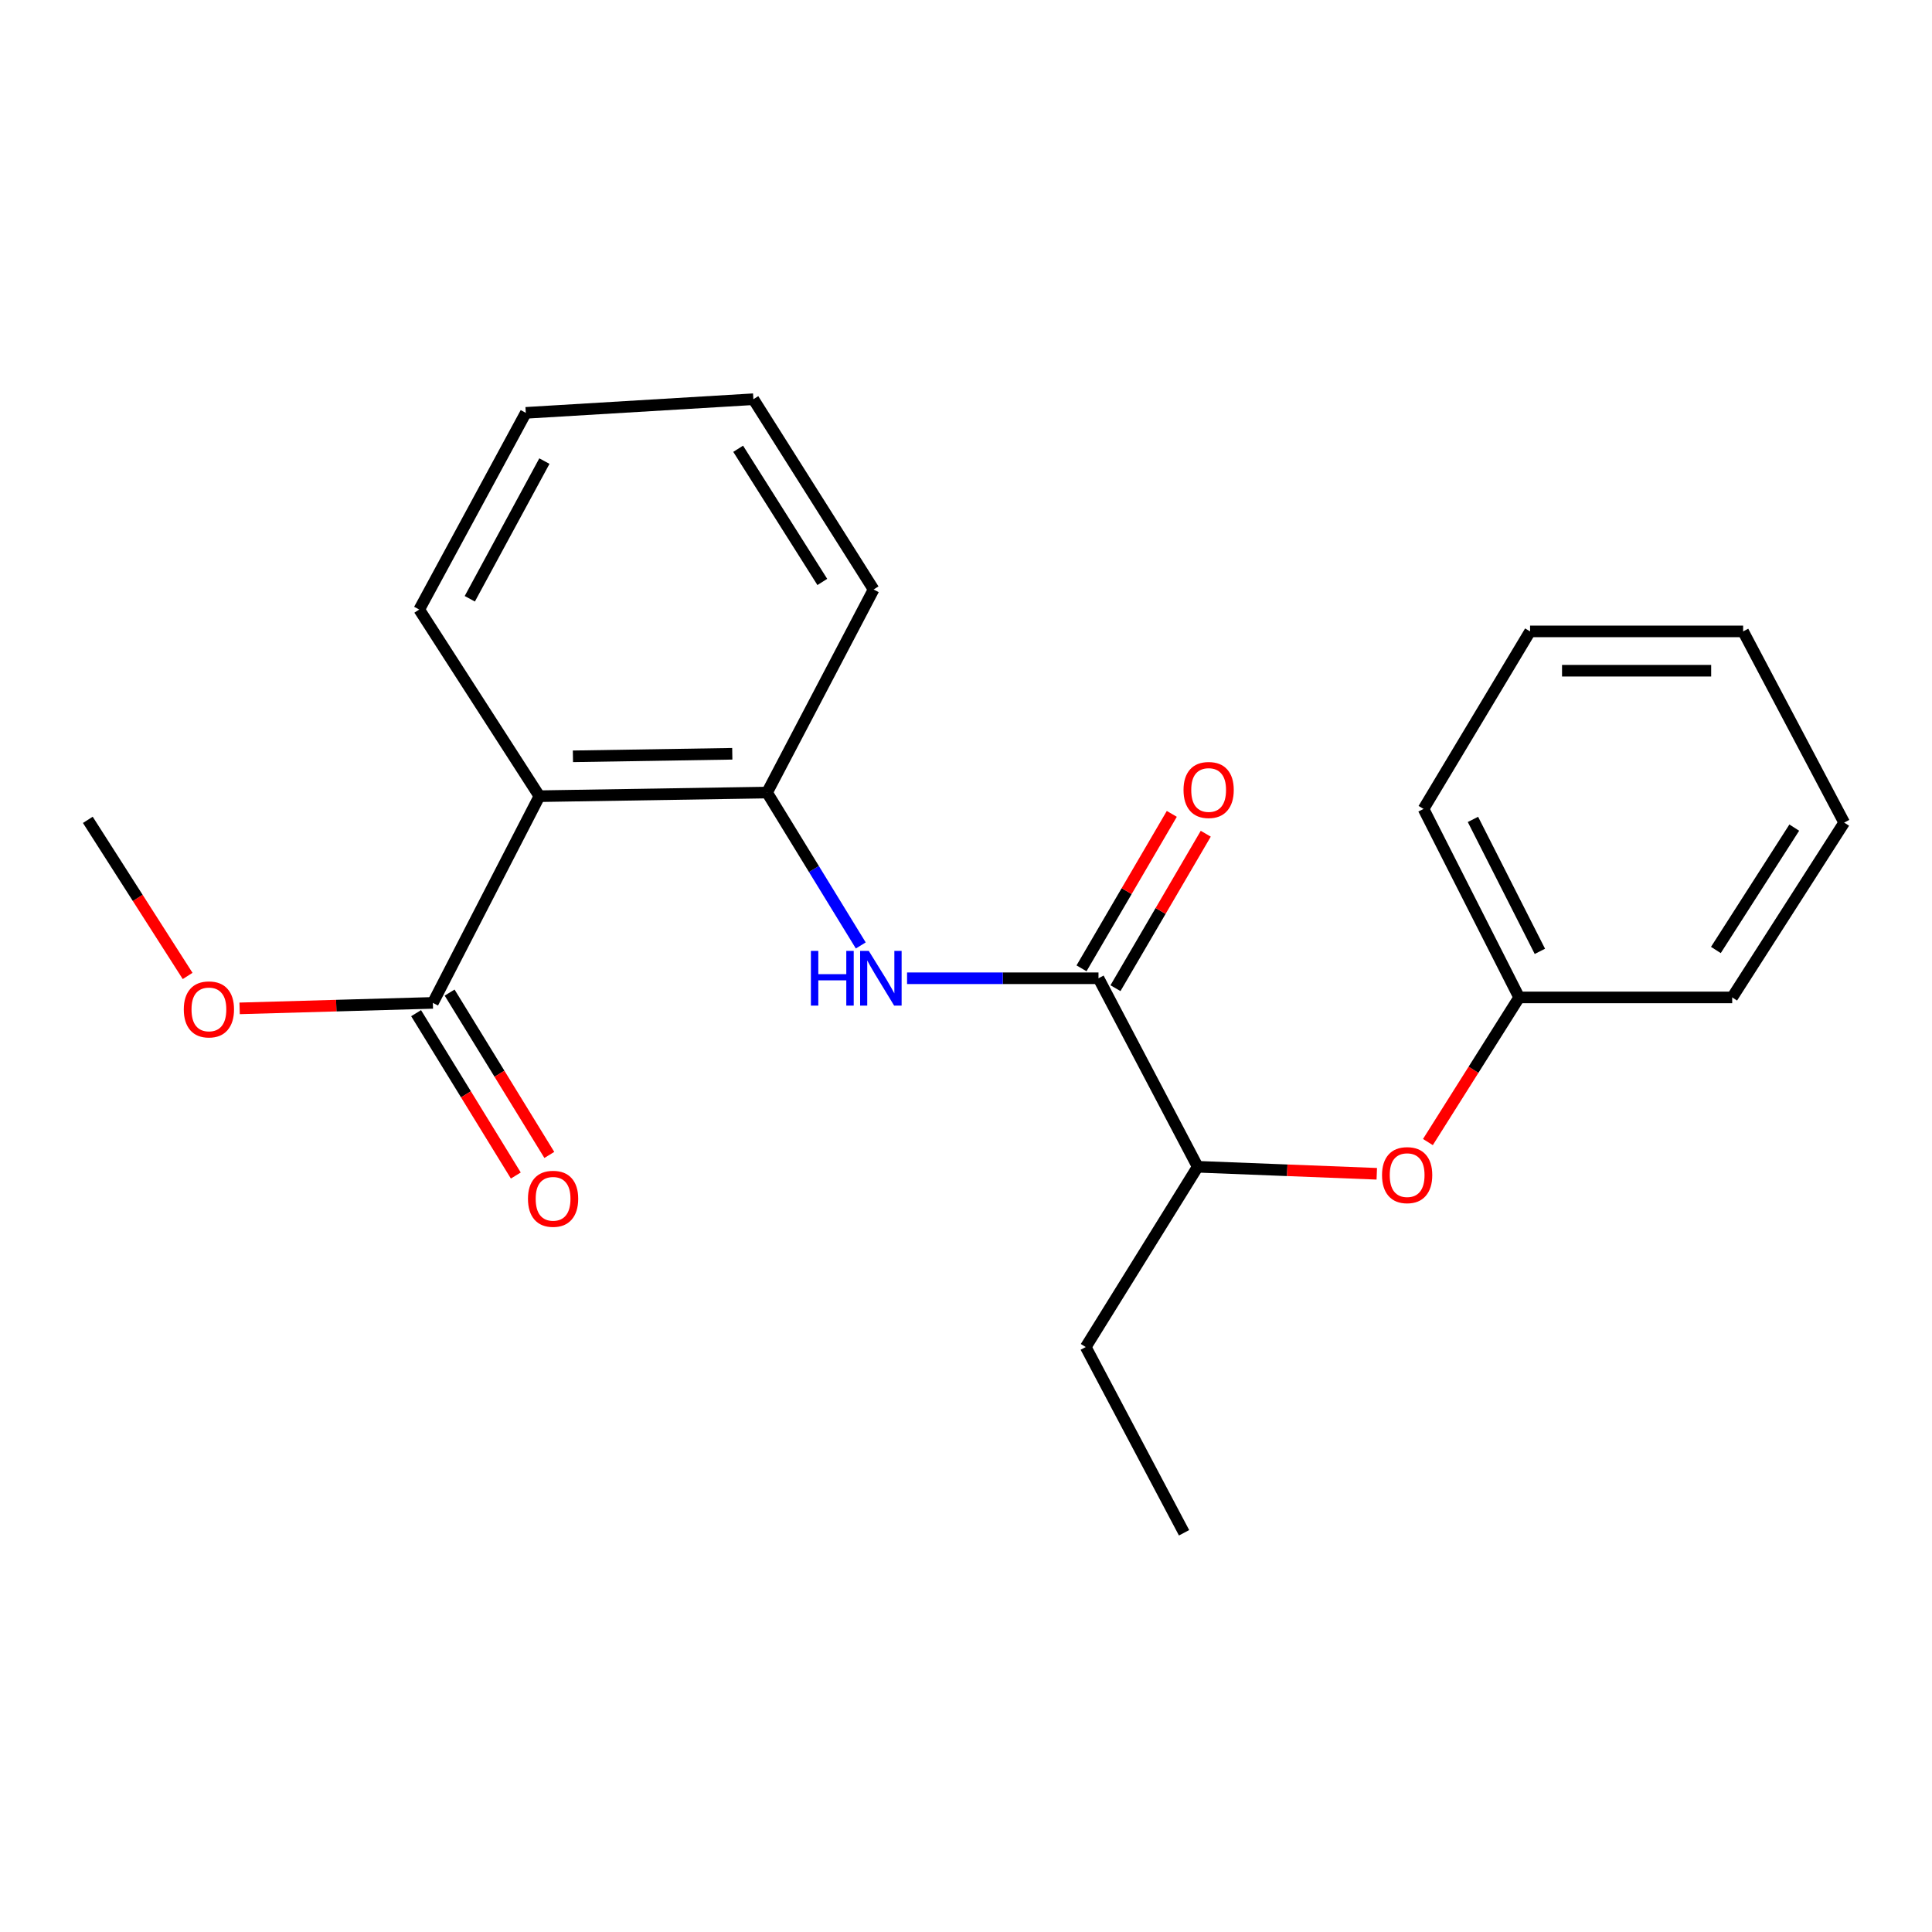 <?xml version='1.0' encoding='iso-8859-1'?>
<svg version='1.1' baseProfile='full'
              xmlns='http://www.w3.org/2000/svg'
                      xmlns:rdkit='http://www.rdkit.org/xml'
                      xmlns:xlink='http://www.w3.org/1999/xlink'
                  xml:space='preserve'
width='1000px' height='1000px' viewBox='0 0 1000 1000'>
<!-- END OF HEADER -->
<rect style='opacity:1.0;fill:#FFFFFF;stroke:none' width='1000' height='1000' x='0' y='0'> </rect>
<path class='bond-2' d='M 279.196,412.104 L 397.028,410.226' style='fill:none;fill-rule:evenodd;stroke:#000000;stroke-width:6px;stroke-linecap:butt;stroke-linejoin:miter;stroke-opacity:1' />
<path class='bond-2' d='M 296.547,391.468 L 379.029,390.154' style='fill:none;fill-rule:evenodd;stroke:#000000;stroke-width:6px;stroke-linecap:butt;stroke-linejoin:miter;stroke-opacity:1' />
<path class='bond-3' d='M 279.196,412.104 L 224.052,519.09' style='fill:none;fill-rule:evenodd;stroke:#000000;stroke-width:6px;stroke-linecap:butt;stroke-linejoin:miter;stroke-opacity:1' />
<path class='bond-10' d='M 279.196,412.104 L 216.995,315.499' style='fill:none;fill-rule:evenodd;stroke:#000000;stroke-width:6px;stroke-linecap:butt;stroke-linejoin:miter;stroke-opacity:1' />
<path class='bond-0' d='M 568.58,506.345 L 519.037,506.345' style='fill:none;fill-rule:evenodd;stroke:#000000;stroke-width:6px;stroke-linecap:butt;stroke-linejoin:miter;stroke-opacity:1' />
<path class='bond-0' d='M 519.037,506.345 L 469.495,506.345' style='fill:none;fill-rule:evenodd;stroke:#0000FF;stroke-width:6px;stroke-linecap:butt;stroke-linejoin:miter;stroke-opacity:1' />
<path class='bond-4' d='M 568.58,506.345 L 619.924,603.922' style='fill:none;fill-rule:evenodd;stroke:#000000;stroke-width:6px;stroke-linecap:butt;stroke-linejoin:miter;stroke-opacity:1' />
<path class='bond-6' d='M 577.367,511.481 L 600.733,471.507' style='fill:none;fill-rule:evenodd;stroke:#000000;stroke-width:6px;stroke-linecap:butt;stroke-linejoin:miter;stroke-opacity:1' />
<path class='bond-6' d='M 600.733,471.507 L 624.099,431.533' style='fill:none;fill-rule:evenodd;stroke:#FF0000;stroke-width:6px;stroke-linecap:butt;stroke-linejoin:miter;stroke-opacity:1' />
<path class='bond-6' d='M 559.793,501.208 L 583.159,461.234' style='fill:none;fill-rule:evenodd;stroke:#000000;stroke-width:6px;stroke-linecap:butt;stroke-linejoin:miter;stroke-opacity:1' />
<path class='bond-6' d='M 583.159,461.234 L 606.524,421.261' style='fill:none;fill-rule:evenodd;stroke:#FF0000;stroke-width:6px;stroke-linecap:butt;stroke-linejoin:miter;stroke-opacity:1' />
<path class='bond-1' d='M 445.533,489.366 L 421.281,449.796' style='fill:none;fill-rule:evenodd;stroke:#0000FF;stroke-width:6px;stroke-linecap:butt;stroke-linejoin:miter;stroke-opacity:1' />
<path class='bond-1' d='M 421.281,449.796 L 397.028,410.226' style='fill:none;fill-rule:evenodd;stroke:#000000;stroke-width:6px;stroke-linecap:butt;stroke-linejoin:miter;stroke-opacity:1' />
<path class='bond-11' d='M 397.028,410.226 L 452.173,305.117' style='fill:none;fill-rule:evenodd;stroke:#000000;stroke-width:6px;stroke-linecap:butt;stroke-linejoin:miter;stroke-opacity:1' />
<path class='bond-7' d='M 215.378,524.417 L 241.181,566.431' style='fill:none;fill-rule:evenodd;stroke:#000000;stroke-width:6px;stroke-linecap:butt;stroke-linejoin:miter;stroke-opacity:1' />
<path class='bond-7' d='M 241.181,566.431 L 266.983,608.445' style='fill:none;fill-rule:evenodd;stroke:#FF0000;stroke-width:6px;stroke-linecap:butt;stroke-linejoin:miter;stroke-opacity:1' />
<path class='bond-7' d='M 232.725,513.764 L 258.527,555.778' style='fill:none;fill-rule:evenodd;stroke:#000000;stroke-width:6px;stroke-linecap:butt;stroke-linejoin:miter;stroke-opacity:1' />
<path class='bond-7' d='M 258.527,555.778 L 284.329,597.792' style='fill:none;fill-rule:evenodd;stroke:#FF0000;stroke-width:6px;stroke-linecap:butt;stroke-linejoin:miter;stroke-opacity:1' />
<path class='bond-8' d='M 224.052,519.09 L 174.041,520.51' style='fill:none;fill-rule:evenodd;stroke:#000000;stroke-width:6px;stroke-linecap:butt;stroke-linejoin:miter;stroke-opacity:1' />
<path class='bond-8' d='M 174.041,520.51 L 124.03,521.93' style='fill:none;fill-rule:evenodd;stroke:#FF0000;stroke-width:6px;stroke-linecap:butt;stroke-linejoin:miter;stroke-opacity:1' />
<path class='bond-5' d='M 619.924,603.922 L 666.274,605.735' style='fill:none;fill-rule:evenodd;stroke:#000000;stroke-width:6px;stroke-linecap:butt;stroke-linejoin:miter;stroke-opacity:1' />
<path class='bond-5' d='M 666.274,605.735 L 712.623,607.548' style='fill:none;fill-rule:evenodd;stroke:#FF0000;stroke-width:6px;stroke-linecap:butt;stroke-linejoin:miter;stroke-opacity:1' />
<path class='bond-12' d='M 619.924,603.922 L 561.975,697.224' style='fill:none;fill-rule:evenodd;stroke:#000000;stroke-width:6px;stroke-linecap:butt;stroke-linejoin:miter;stroke-opacity:1' />
<path class='bond-9' d='M 739.083,591.126 L 762.695,553.695' style='fill:none;fill-rule:evenodd;stroke:#FF0000;stroke-width:6px;stroke-linecap:butt;stroke-linejoin:miter;stroke-opacity:1' />
<path class='bond-9' d='M 762.695,553.695 L 786.308,516.263' style='fill:none;fill-rule:evenodd;stroke:#000000;stroke-width:6px;stroke-linecap:butt;stroke-linejoin:miter;stroke-opacity:1' />
<path class='bond-15' d='M 97.115,505.152 L 71.285,464.752' style='fill:none;fill-rule:evenodd;stroke:#FF0000;stroke-width:6px;stroke-linecap:butt;stroke-linejoin:miter;stroke-opacity:1' />
<path class='bond-15' d='M 71.285,464.752 L 45.455,424.352' style='fill:none;fill-rule:evenodd;stroke:#000000;stroke-width:6px;stroke-linecap:butt;stroke-linejoin:miter;stroke-opacity:1' />
<path class='bond-13' d='M 786.308,516.263 L 736.818,418.697' style='fill:none;fill-rule:evenodd;stroke:#000000;stroke-width:6px;stroke-linecap:butt;stroke-linejoin:miter;stroke-opacity:1' />
<path class='bond-13' d='M 797.039,492.419 L 762.396,424.123' style='fill:none;fill-rule:evenodd;stroke:#000000;stroke-width:6px;stroke-linecap:butt;stroke-linejoin:miter;stroke-opacity:1' />
<path class='bond-14' d='M 786.308,516.263 L 896.585,516.263' style='fill:none;fill-rule:evenodd;stroke:#000000;stroke-width:6px;stroke-linecap:butt;stroke-linejoin:miter;stroke-opacity:1' />
<path class='bond-16' d='M 216.995,315.499 L 272.15,213.692' style='fill:none;fill-rule:evenodd;stroke:#000000;stroke-width:6px;stroke-linecap:butt;stroke-linejoin:miter;stroke-opacity:1' />
<path class='bond-16' d='M 243.167,309.925 L 281.776,238.661' style='fill:none;fill-rule:evenodd;stroke:#000000;stroke-width:6px;stroke-linecap:butt;stroke-linejoin:miter;stroke-opacity:1' />
<path class='bond-22' d='M 452.173,305.117 L 389.949,206.635' style='fill:none;fill-rule:evenodd;stroke:#000000;stroke-width:6px;stroke-linecap:butt;stroke-linejoin:miter;stroke-opacity:1' />
<path class='bond-22' d='M 425.63,301.219 L 382.073,232.281' style='fill:none;fill-rule:evenodd;stroke:#000000;stroke-width:6px;stroke-linecap:butt;stroke-linejoin:miter;stroke-opacity:1' />
<path class='bond-17' d='M 561.975,697.224 L 612.867,793.365' style='fill:none;fill-rule:evenodd;stroke:#000000;stroke-width:6px;stroke-linecap:butt;stroke-linejoin:miter;stroke-opacity:1' />
<path class='bond-20' d='M 736.818,418.697 L 791.962,326.809' style='fill:none;fill-rule:evenodd;stroke:#000000;stroke-width:6px;stroke-linecap:butt;stroke-linejoin:miter;stroke-opacity:1' />
<path class='bond-19' d='M 896.585,516.263 L 954.545,425.777' style='fill:none;fill-rule:evenodd;stroke:#000000;stroke-width:6px;stroke-linecap:butt;stroke-linejoin:miter;stroke-opacity:1' />
<path class='bond-19' d='M 888.137,491.71 L 928.71,428.37' style='fill:none;fill-rule:evenodd;stroke:#000000;stroke-width:6px;stroke-linecap:butt;stroke-linejoin:miter;stroke-opacity:1' />
<path class='bond-18' d='M 272.15,213.692 L 389.949,206.635' style='fill:none;fill-rule:evenodd;stroke:#000000;stroke-width:6px;stroke-linecap:butt;stroke-linejoin:miter;stroke-opacity:1' />
<path class='bond-23' d='M 954.545,425.777 L 902.24,326.809' style='fill:none;fill-rule:evenodd;stroke:#000000;stroke-width:6px;stroke-linecap:butt;stroke-linejoin:miter;stroke-opacity:1' />
<path class='bond-21' d='M 791.962,326.809 L 902.24,326.809' style='fill:none;fill-rule:evenodd;stroke:#000000;stroke-width:6px;stroke-linecap:butt;stroke-linejoin:miter;stroke-opacity:1' />
<path class='bond-21' d='M 808.504,347.165 L 885.698,347.165' style='fill:none;fill-rule:evenodd;stroke:#000000;stroke-width:6px;stroke-linecap:butt;stroke-linejoin:miter;stroke-opacity:1' />
<path  class='atom-2' d='M 419.719 492.185
L 423.559 492.185
L 423.559 504.225
L 438.039 504.225
L 438.039 492.185
L 441.879 492.185
L 441.879 520.505
L 438.039 520.505
L 438.039 507.425
L 423.559 507.425
L 423.559 520.505
L 419.719 520.505
L 419.719 492.185
' fill='#0000FF'/>
<path  class='atom-2' d='M 449.679 492.185
L 458.959 507.185
Q 459.879 508.665, 461.359 511.345
Q 462.839 514.025, 462.919 514.185
L 462.919 492.185
L 466.679 492.185
L 466.679 520.505
L 462.799 520.505
L 452.839 504.105
Q 451.679 502.185, 450.439 499.985
Q 449.239 497.785, 448.879 497.105
L 448.879 520.505
L 445.199 520.505
L 445.199 492.185
L 449.679 492.185
' fill='#0000FF'/>
<path  class='atom-6' d='M 715.336 608.243
Q 715.336 601.443, 718.696 597.643
Q 722.056 593.843, 728.336 593.843
Q 734.616 593.843, 737.976 597.643
Q 741.336 601.443, 741.336 608.243
Q 741.336 615.123, 737.936 619.043
Q 734.536 622.923, 728.336 622.923
Q 722.096 622.923, 718.696 619.043
Q 715.336 615.163, 715.336 608.243
M 728.336 619.723
Q 732.656 619.723, 734.976 616.843
Q 737.336 613.923, 737.336 608.243
Q 737.336 602.683, 734.976 599.883
Q 732.656 597.043, 728.336 597.043
Q 724.016 597.043, 721.656 599.843
Q 719.336 602.643, 719.336 608.243
Q 719.336 613.963, 721.656 616.843
Q 724.016 619.723, 728.336 619.723
' fill='#FF0000'/>
<path  class='atom-7' d='M 612.59 408.893
Q 612.59 402.093, 615.95 398.293
Q 619.31 394.493, 625.59 394.493
Q 631.87 394.493, 635.23 398.293
Q 638.59 402.093, 638.59 408.893
Q 638.59 415.773, 635.19 419.693
Q 631.79 423.573, 625.59 423.573
Q 619.35 423.573, 615.95 419.693
Q 612.59 415.813, 612.59 408.893
M 625.59 420.373
Q 629.91 420.373, 632.23 417.493
Q 634.59 414.573, 634.59 408.893
Q 634.59 403.333, 632.23 400.533
Q 629.91 397.693, 625.59 397.693
Q 621.27 397.693, 618.91 400.493
Q 616.59 403.293, 616.59 408.893
Q 616.59 414.613, 618.91 417.493
Q 621.27 420.373, 625.59 420.373
' fill='#FF0000'/>
<path  class='atom-8' d='M 273.276 620.491
Q 273.276 613.691, 276.636 609.891
Q 279.996 606.091, 286.276 606.091
Q 292.556 606.091, 295.916 609.891
Q 299.276 613.691, 299.276 620.491
Q 299.276 627.371, 295.876 631.291
Q 292.476 635.171, 286.276 635.171
Q 280.036 635.171, 276.636 631.291
Q 273.276 627.411, 273.276 620.491
M 286.276 631.971
Q 290.596 631.971, 292.916 629.091
Q 295.276 626.171, 295.276 620.491
Q 295.276 614.931, 292.916 612.131
Q 290.596 609.291, 286.276 609.291
Q 281.956 609.291, 279.596 612.091
Q 277.276 614.891, 277.276 620.491
Q 277.276 626.211, 279.596 629.091
Q 281.956 631.971, 286.276 631.971
' fill='#FF0000'/>
<path  class='atom-9' d='M 95.131 522.461
Q 95.131 515.661, 98.491 511.861
Q 101.851 508.061, 108.131 508.061
Q 114.411 508.061, 117.771 511.861
Q 121.131 515.661, 121.131 522.461
Q 121.131 529.341, 117.731 533.261
Q 114.331 537.141, 108.131 537.141
Q 101.891 537.141, 98.491 533.261
Q 95.131 529.381, 95.131 522.461
M 108.131 533.941
Q 112.451 533.941, 114.771 531.061
Q 117.131 528.141, 117.131 522.461
Q 117.131 516.901, 114.771 514.101
Q 112.451 511.261, 108.131 511.261
Q 103.811 511.261, 101.451 514.061
Q 99.131 516.861, 99.131 522.461
Q 99.131 528.181, 101.451 531.061
Q 103.811 533.941, 108.131 533.941
' fill='#FF0000'/>
</svg>
